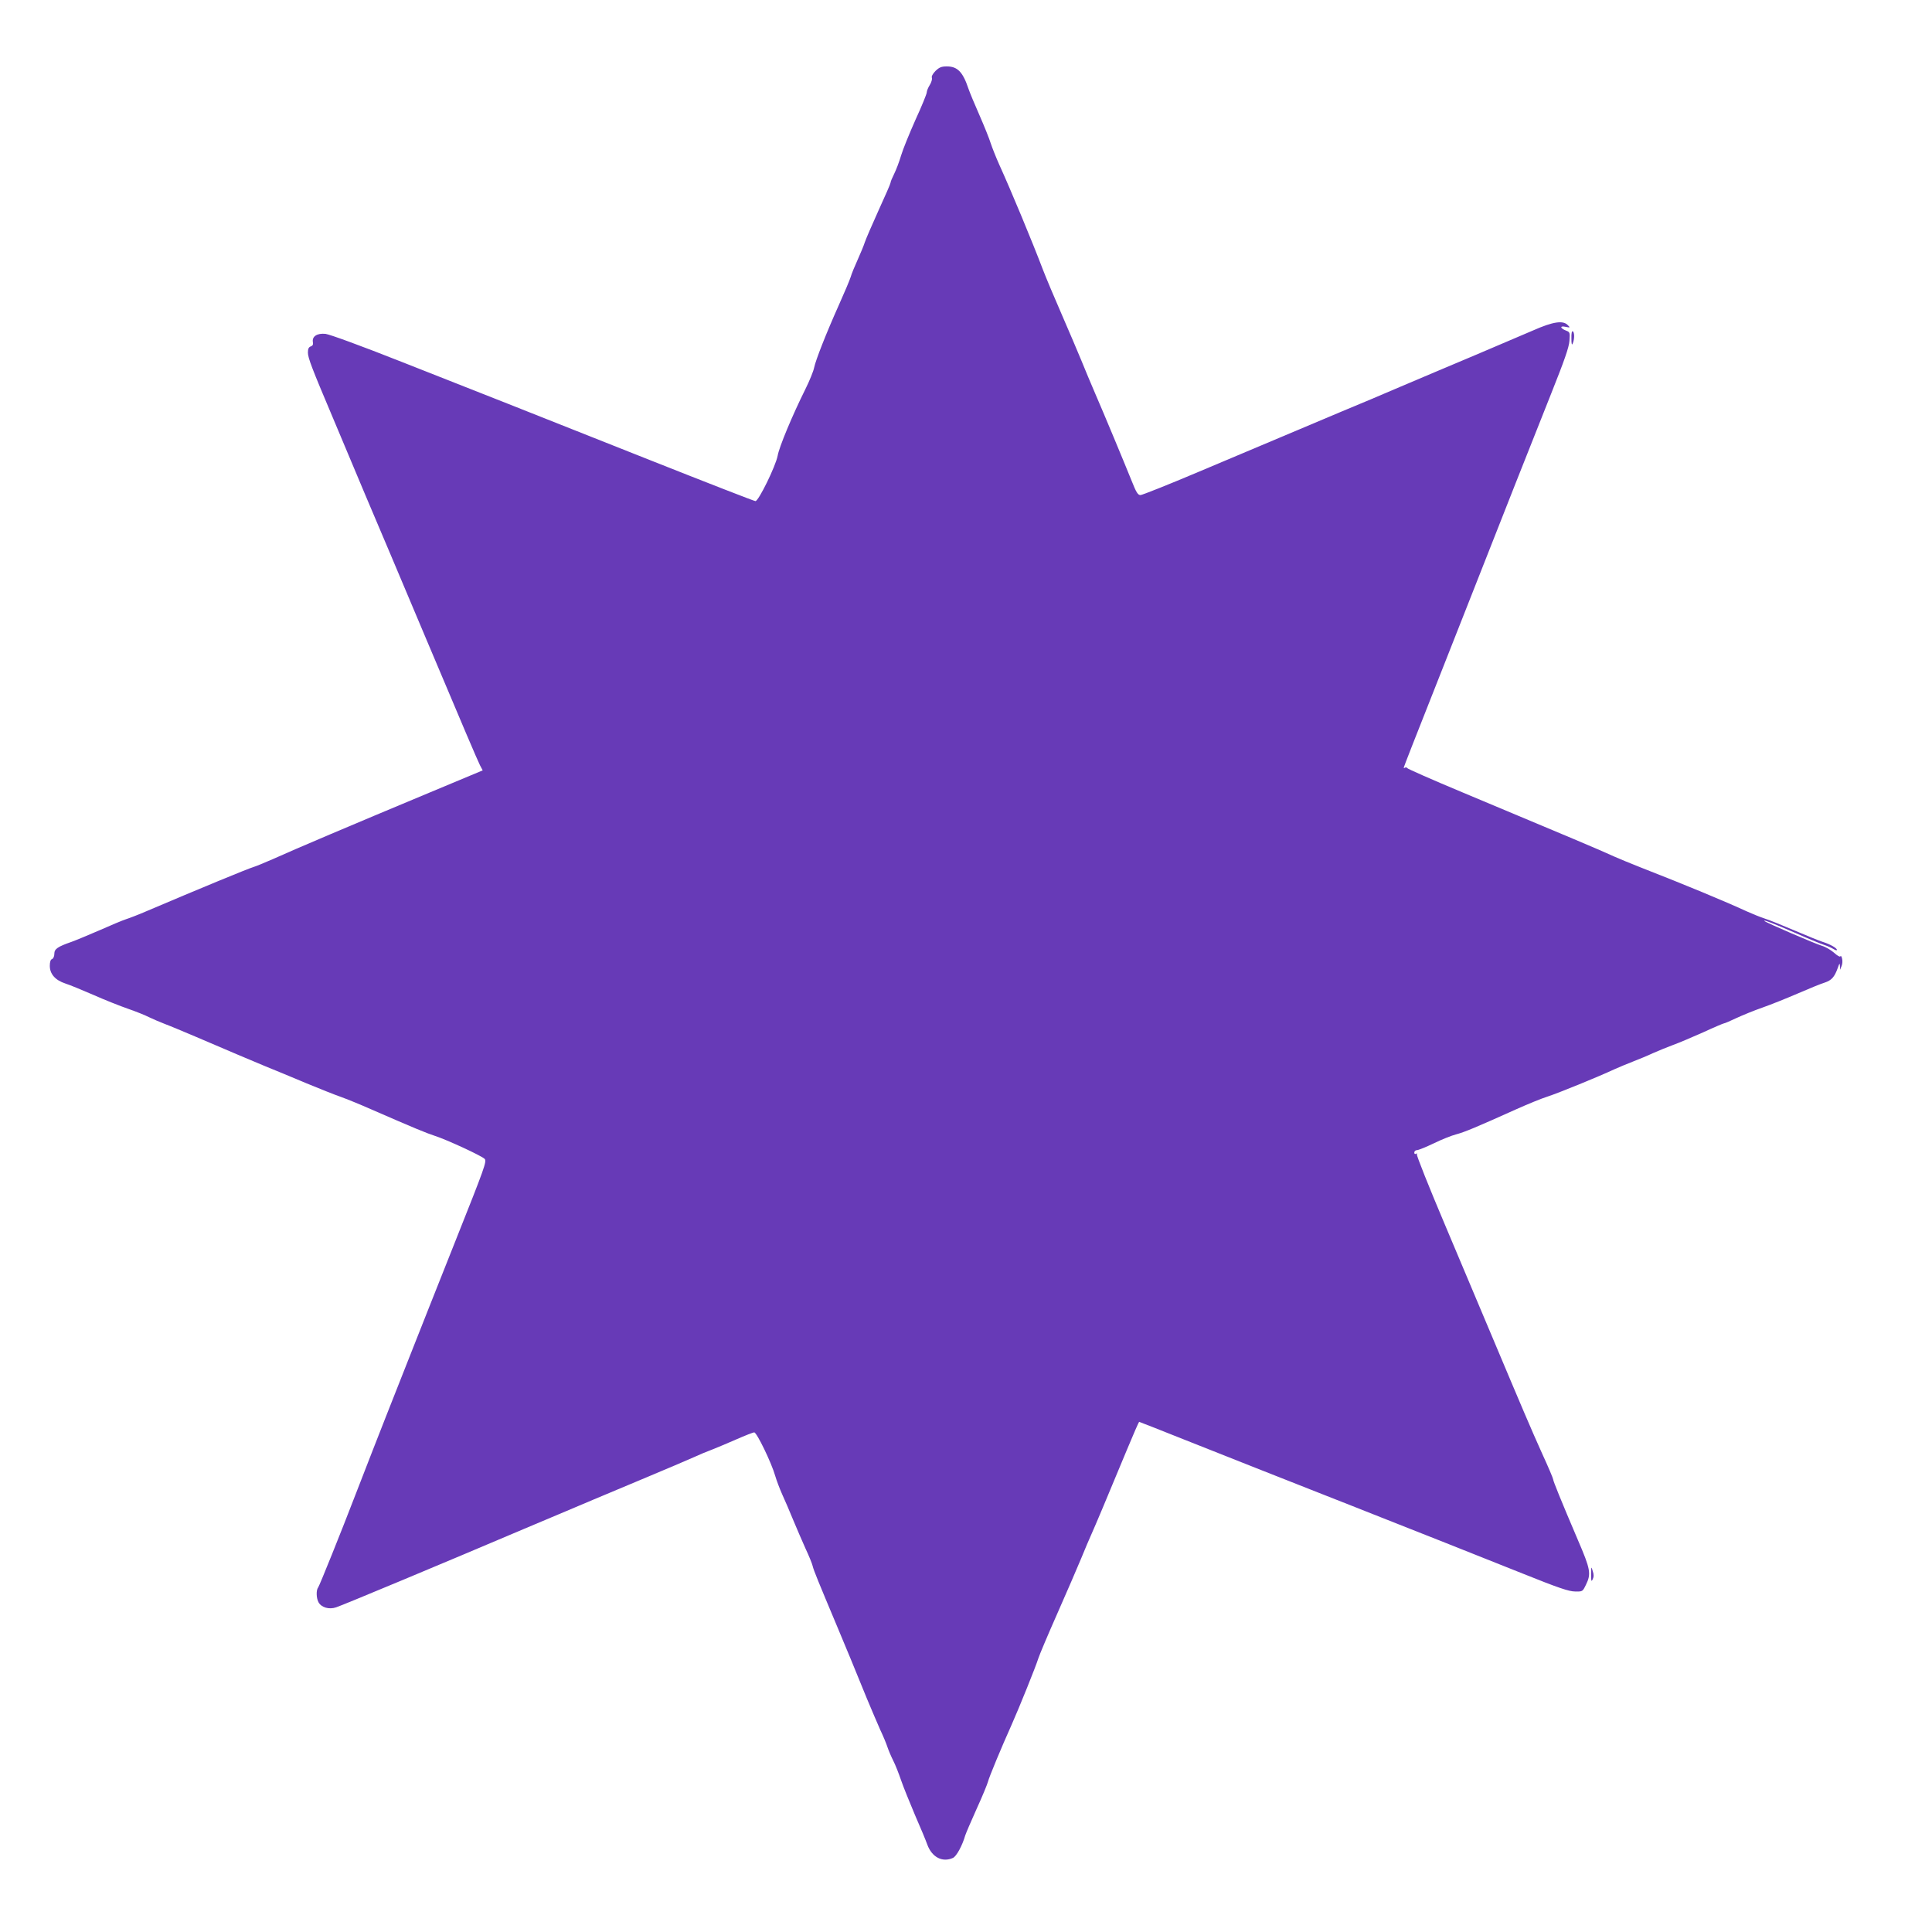 <?xml version="1.0" standalone="no"?>
<!DOCTYPE svg PUBLIC "-//W3C//DTD SVG 20010904//EN"
 "http://www.w3.org/TR/2001/REC-SVG-20010904/DTD/svg10.dtd">
<svg version="1.0" xmlns="http://www.w3.org/2000/svg"
 width="1280pt" height="1280pt" viewBox="0 0 1280 1280"
 preserveAspectRatio="xMidYMid meet">
<g transform="translate(0,1280) scale(0.1,-0.1)"
fill="#673ab7" stroke="none">
<path d="M6198 12330 c-18 -18 -28 -37 -24 -45 3 -9 -3 -30 -14 -48 -11 -17
-20 -40 -20 -49 0 -10 -33 -91 -74 -180 -40 -90 -84 -197 -96 -238 -12 -41
-33 -96 -46 -122 -13 -26 -24 -52 -24 -59 0 -6 -36 -88 -79 -182 -43 -95 -84
-190 -91 -211 -7 -22 -28 -73 -47 -115 -19 -42 -41 -94 -47 -116 -7 -22 -42
-105 -78 -185 -85 -190 -154 -366 -164 -415 -4 -22 -30 -87 -59 -145 -85 -171
-173 -381 -183 -440 -13 -68 -126 -300 -147 -300 -8 0 -324 123 -702 273 -378
150 -798 317 -933 370 -135 53 -452 178 -705 278 -278 110 -479 183 -508 187
-56 6 -91 -17 -84 -55 3 -16 -2 -24 -14 -28 -14 -5 -19 -16 -19 -41 0 -35 27
-105 162 -424 38 -91 85 -201 103 -245 55 -132 166 -395 283 -670 60 -143 165
-390 232 -550 246 -584 343 -811 360 -845 l18 -34 -352 -147 c-525 -219 -881
-370 -1041 -442 -55 -24 -111 -47 -125 -51 -35 -10 -362 -145 -705 -291 -55
-24 -118 -48 -140 -55 -22 -7 -101 -40 -175 -73 -74 -32 -158 -67 -186 -77
-92 -32 -114 -47 -114 -79 0 -16 -6 -31 -15 -35 -10 -3 -15 -19 -15 -45 0 -54
36 -95 103 -117 29 -9 113 -44 187 -76 74 -33 178 -74 230 -92 52 -18 114 -43
137 -55 23 -11 71 -32 105 -45 35 -13 128 -52 208 -86 247 -106 321 -137 450
-191 69 -28 195 -80 280 -116 85 -35 187 -76 225 -89 39 -14 131 -51 205 -84
282 -123 367 -158 420 -175 81 -26 312 -133 331 -153 15 -16 1 -55 -191 -537
-114 -286 -257 -648 -319 -805 -62 -157 -127 -323 -146 -370 -41 -104 -125
-319 -195 -500 -103 -268 -243 -615 -252 -627 -14 -17 -13 -70 2 -98 19 -35
70 -50 117 -34 43 14 707 291 1248 521 116 49 242 102 280 118 39 16 117 49
175 74 58 24 220 92 360 151 140 59 280 118 310 132 30 14 82 36 115 48 33 13
107 44 164 69 57 25 110 46 118 46 17 0 115 -203 139 -288 9 -31 30 -86 46
-122 17 -36 49 -112 73 -170 24 -58 61 -143 82 -190 22 -47 43 -98 47 -115 7
-30 39 -107 162 -400 65 -156 109 -260 198 -480 30 -71 69 -164 88 -206 20
-42 41 -93 48 -115 7 -21 24 -61 38 -89 14 -27 37 -86 52 -130 15 -44 57 -147
92 -230 36 -82 73 -171 82 -197 31 -83 100 -119 170 -87 23 11 61 80 81 149 4
13 38 93 76 177 38 83 71 164 75 180 7 29 87 222 157 378 49 110 160 385 177
440 7 22 63 155 125 295 62 140 133 305 158 365 25 61 56 135 70 165 25 56 94
219 232 552 43 104 80 188 82 188 2 0 134 -52 292 -115 304 -121 667 -264 941
-372 91 -36 260 -102 375 -148 116 -46 307 -121 425 -168 118 -47 348 -138
510 -203 234 -94 305 -118 345 -118 50 -1 50 -1 72 44 36 73 31 102 -53 297
-111 260 -164 391 -164 402 0 6 -33 84 -74 173 -72 160 -127 289 -339 793 -58
138 -193 459 -301 714 -108 255 -193 468 -189 474 3 6 1 7 -5 3 -7 -4 -12 -1
-12 8 0 9 8 16 18 16 9 0 59 20 111 45 51 25 118 52 150 60 55 15 128 45 399
167 74 33 166 71 205 83 74 24 336 131 441 180 33 15 89 38 125 52 36 14 95
38 131 55 36 16 97 41 135 55 39 14 128 52 200 84 71 33 133 59 137 59 5 0 42
16 82 35 41 19 119 51 174 70 54 19 159 61 233 93 74 32 154 65 178 72 45 15
65 36 87 98 11 32 13 33 14 12 l1 -25 10 25 c6 13 7 36 3 50 -3 14 -8 20 -11
14 -2 -6 -20 4 -41 23 -20 18 -57 40 -82 47 -43 13 -369 153 -380 164 -13 12
58 -15 200 -77 85 -38 173 -74 195 -81 22 -7 50 -20 63 -28 12 -8 22 -10 22
-5 0 12 -46 38 -95 53 -22 7 -105 41 -185 75 -80 34 -170 71 -200 80 -30 10
-82 31 -115 46 -155 71 -398 172 -710 294 -60 24 -137 55 -170 70 -93 43 -300
130 -1005 425 -201 84 -367 157 -368 162 -2 4 -8 6 -13 2 -5 -3 -9 -3 -9 0 0
4 67 176 265 676 40 102 102 259 138 350 240 611 472 1197 573 1450 89 223
119 309 122 352 4 54 3 58 -21 67 -41 16 -45 34 -6 26 33 -7 33 -6 16 11 -31
33 -98 23 -227 -34 -63 -27 -234 -100 -380 -162 -146 -61 -364 -154 -485 -205
-121 -52 -305 -130 -410 -173 -274 -115 -520 -219 -939 -396 -203 -86 -379
-156 -390 -156 -17 0 -28 17 -58 93 -52 129 -186 451 -243 582 -26 61 -67 157
-90 215 -24 58 -82 195 -130 305 -48 110 -105 245 -126 300 -69 182 -212 526
-289 695 -21 47 -46 110 -56 140 -9 30 -43 114 -74 185 -32 72 -65 152 -74
178 -37 111 -73 147 -143 147 -36 0 -50 -6 -75 -30z"/>
<path d="M10411 10558 c0 -39 3 -48 9 -33 12 28 12 73 0 80 -6 4 -10 -14 -9
-47z"/>
<path d="M10542 2370 c-1 -46 1 -52 10 -33 8 16 8 32 0 55 -9 32 -10 31 -10
-22z"/>
</g>
</svg>
